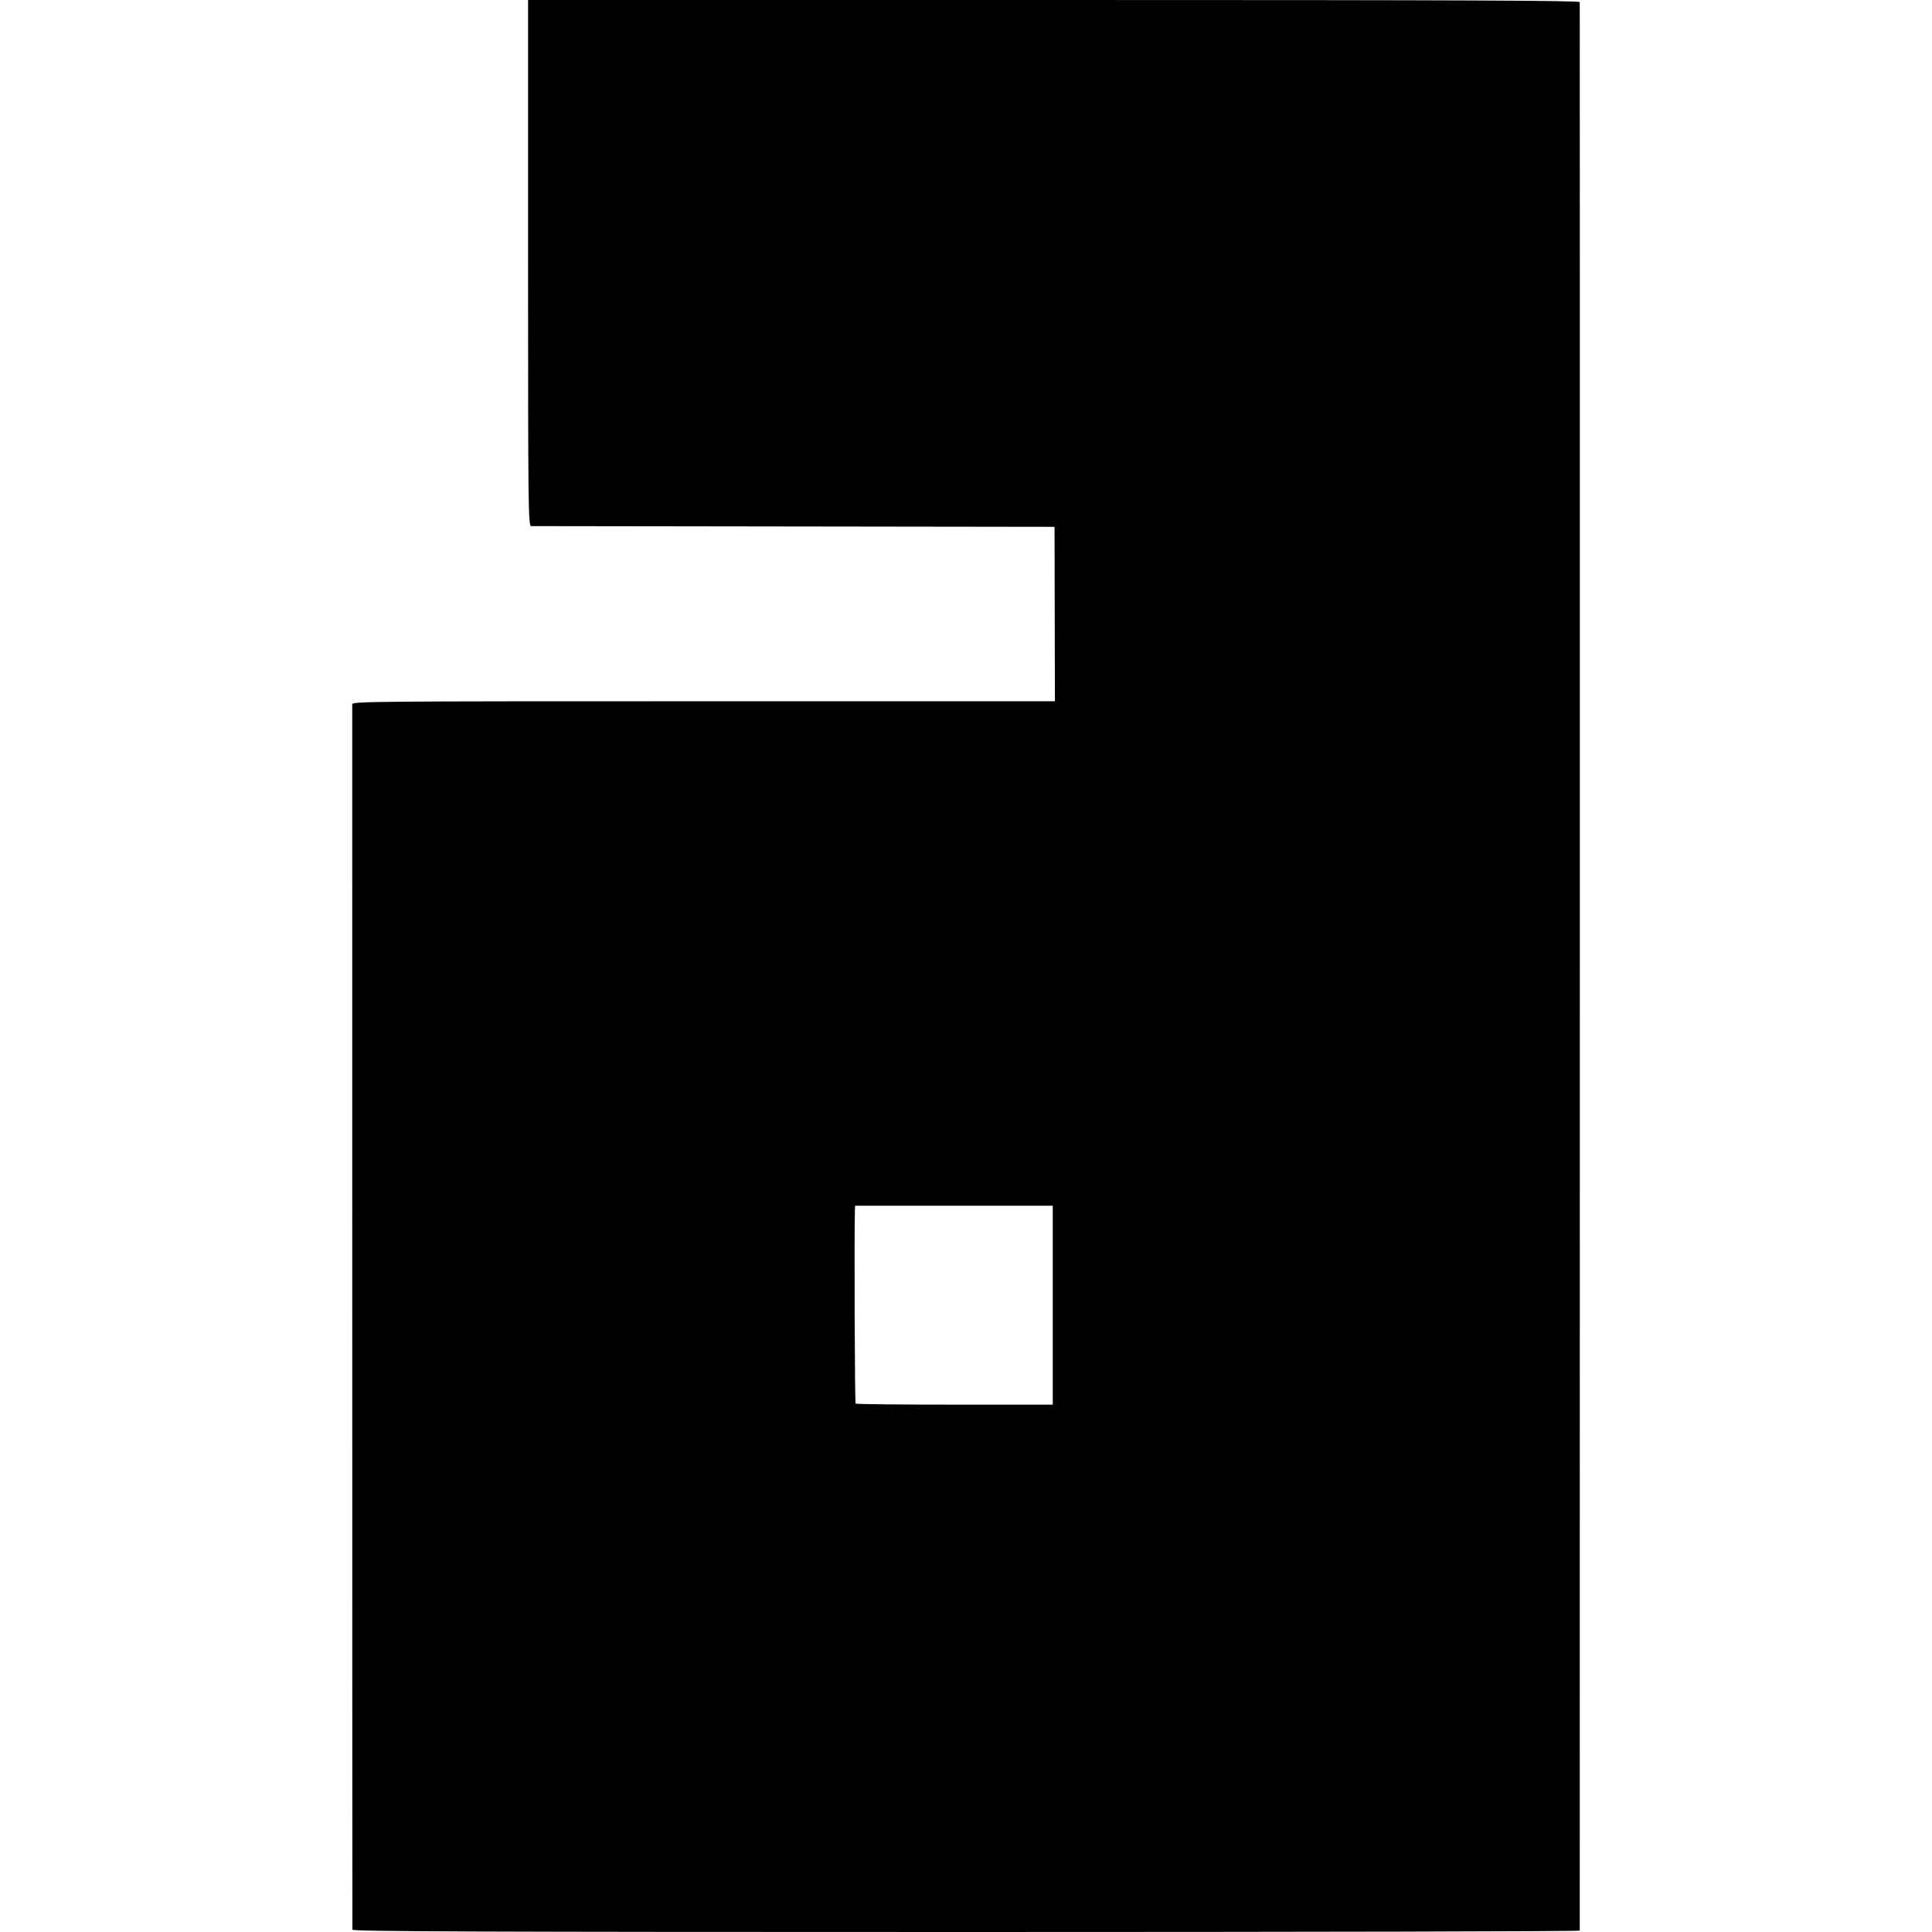 <?xml version="1.0" standalone="no"?>
<!DOCTYPE svg PUBLIC "-//W3C//DTD SVG 20010904//EN"
 "http://www.w3.org/TR/2001/REC-SVG-20010904/DTD/svg10.dtd">
<svg version="1.0" xmlns="http://www.w3.org/2000/svg"
 width="1080pt" height="1080pt" viewBox="0 0 1080 1080"
 preserveAspectRatio="xMidYMid meet">
<g transform="translate(0,1080) scale(0.1,-0.1)"
fill="#000000" stroke="none">
<path d="M2952 9330 c0 -1357 1 -1470 17 -1471 9 0 671 -1 1471 -2 l1455 -2 1
-487 1 -488 -1963 0 c-1864 0 -1964 -1 -1965 -17 0 -22 0 -6833 1 -6850 0 -10
693 -13 3430 -13 1887 0 3430 3 3431 8 0 10 1 10764 0 10780 -1 9 -596 12
-2940 12 l-2939 0 0 -1470z m2933 -5826 l0 -556 -548 0 c-301 0 -551 2 -554 6
-5 4 -8 946 -4 1079 l1 27 553 0 552 0 0 -556z"/>
</g>
</svg>
